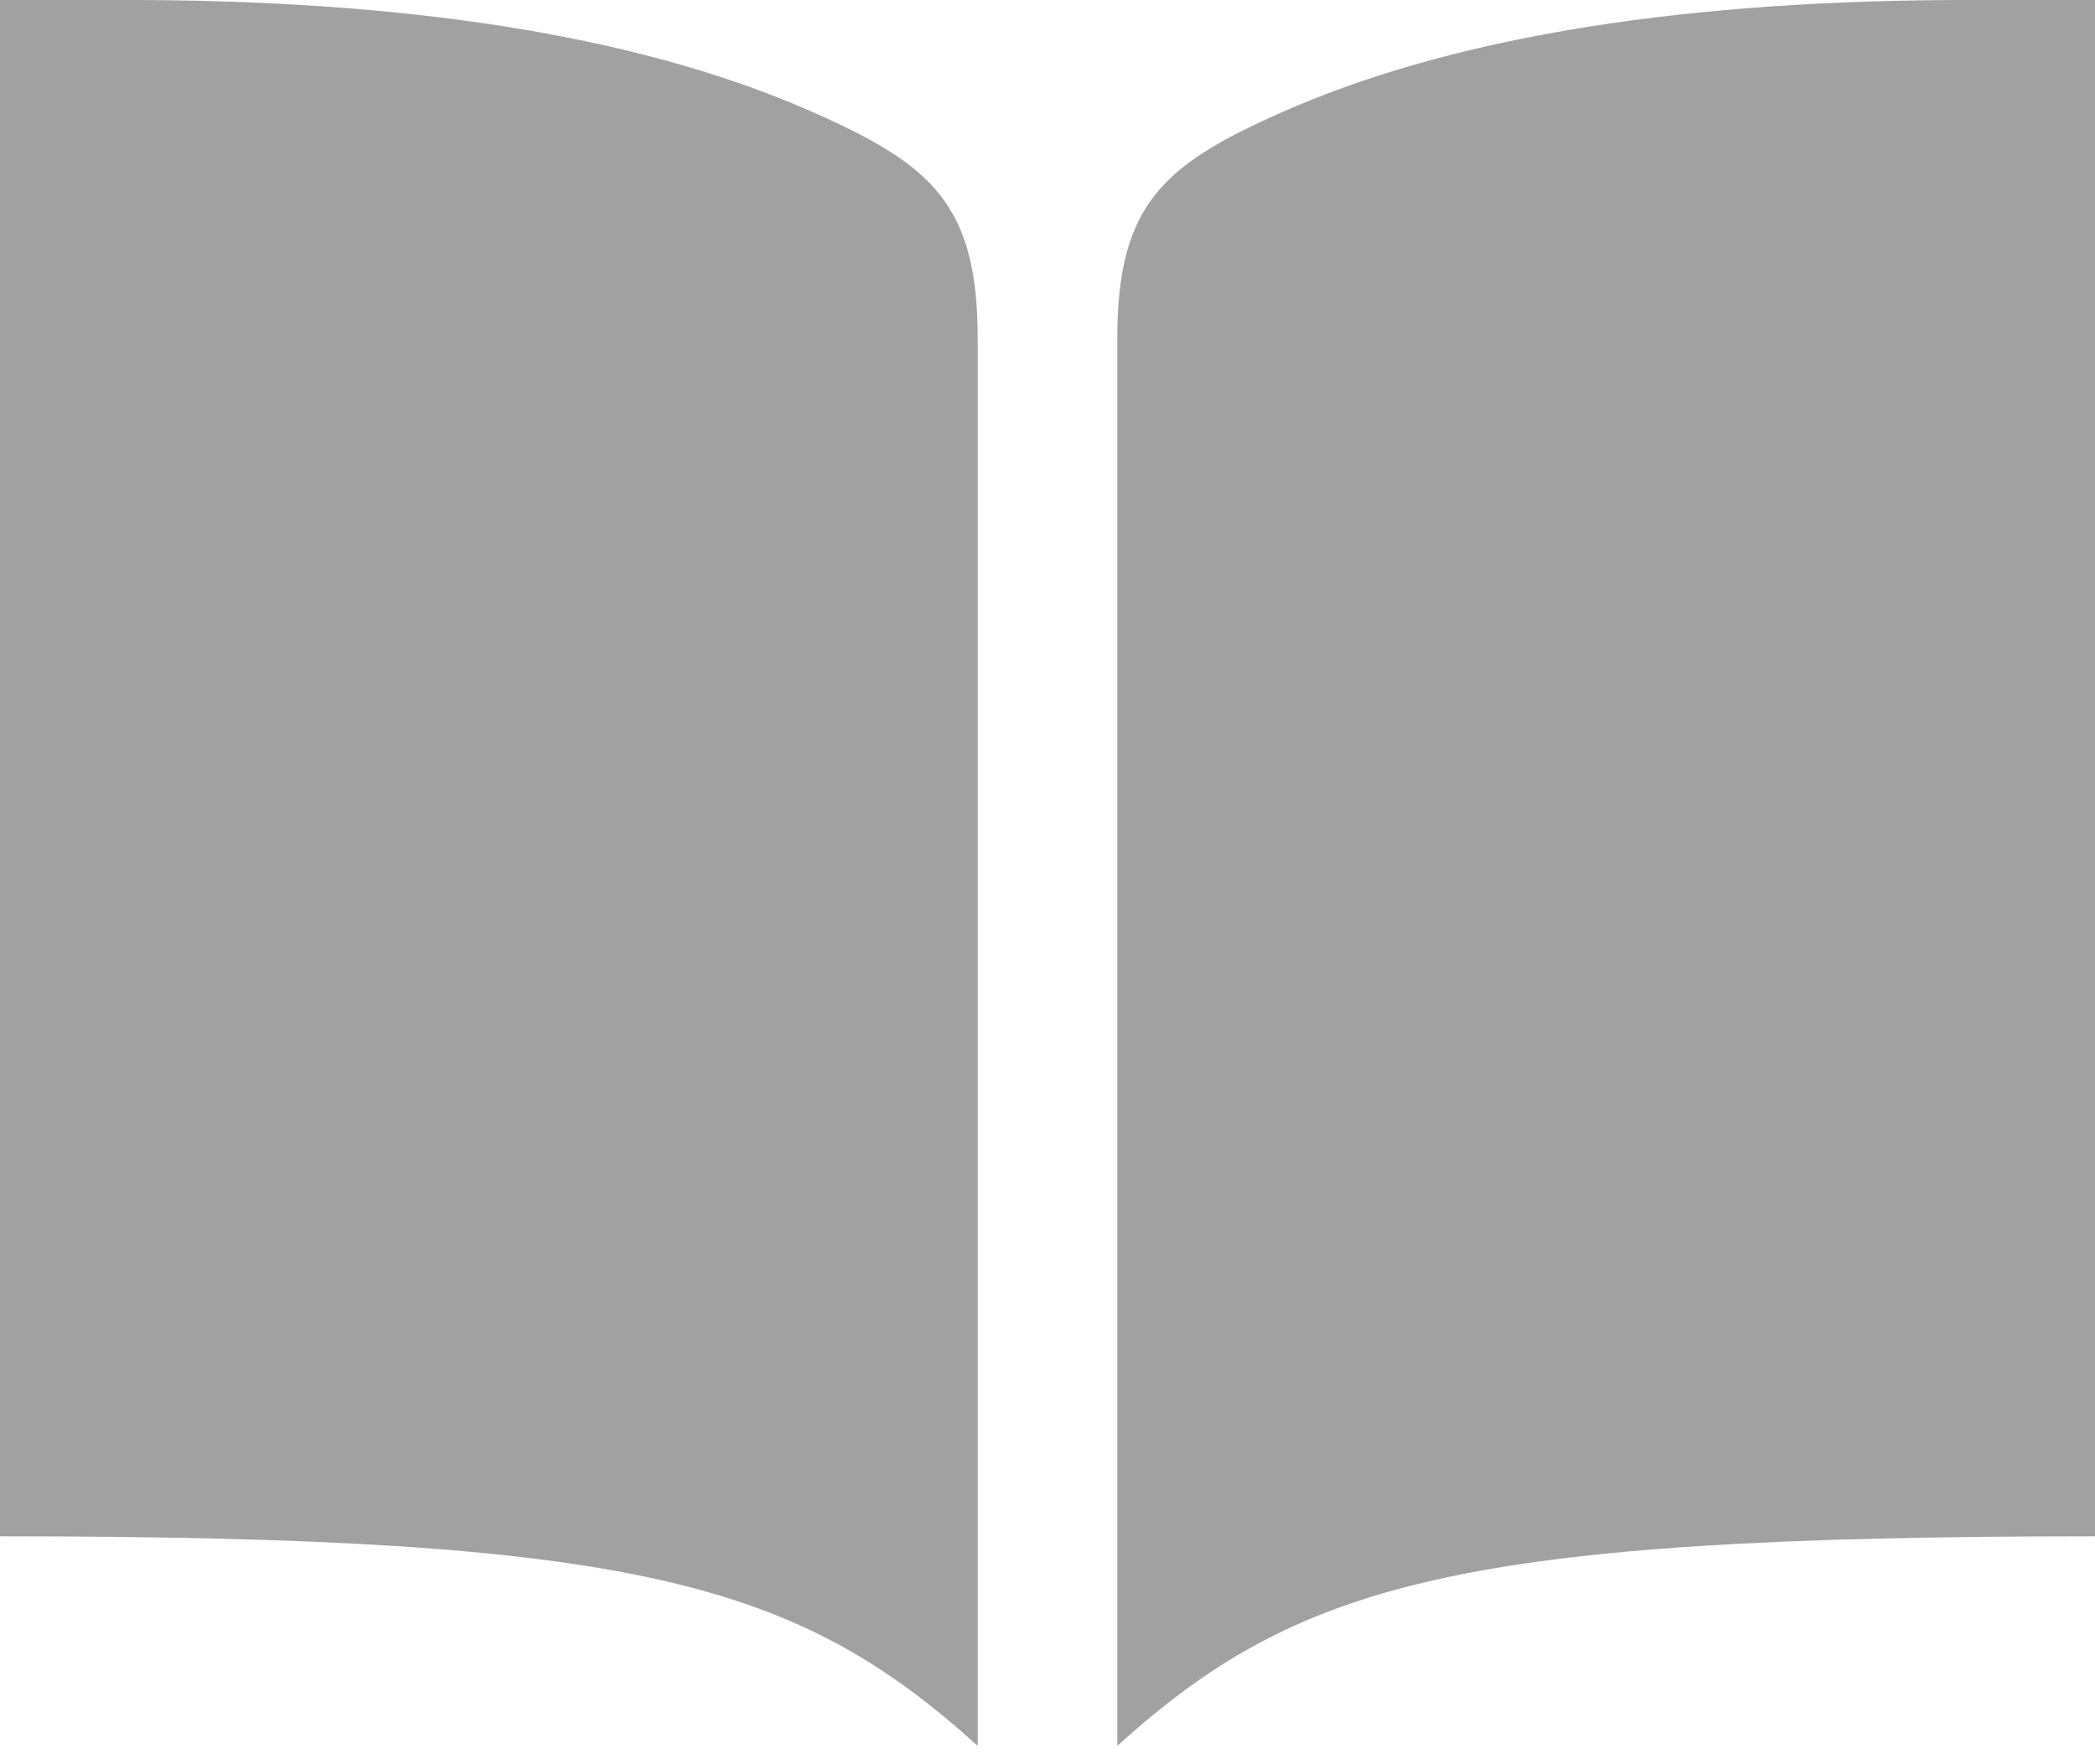 <svg width="19" height="16" viewBox="0 0 19 16" fill="none" xmlns="http://www.w3.org/2000/svg">
<path d="M17.733 0C15.057 0.011 13.068 0.38 11.628 1.017C10.554 1.492 10.133 1.851 10.133 3.069V15.833C11.779 14.349 13.239 13.933 19 13.933V0H17.733ZM1.267 0C3.943 0.011 5.932 0.38 7.372 1.017C8.446 1.492 8.867 1.851 8.867 3.069V15.833C7.221 14.349 5.761 13.933 0 13.933V0H1.267Z" fill="#A1A1A1"/>
</svg>
